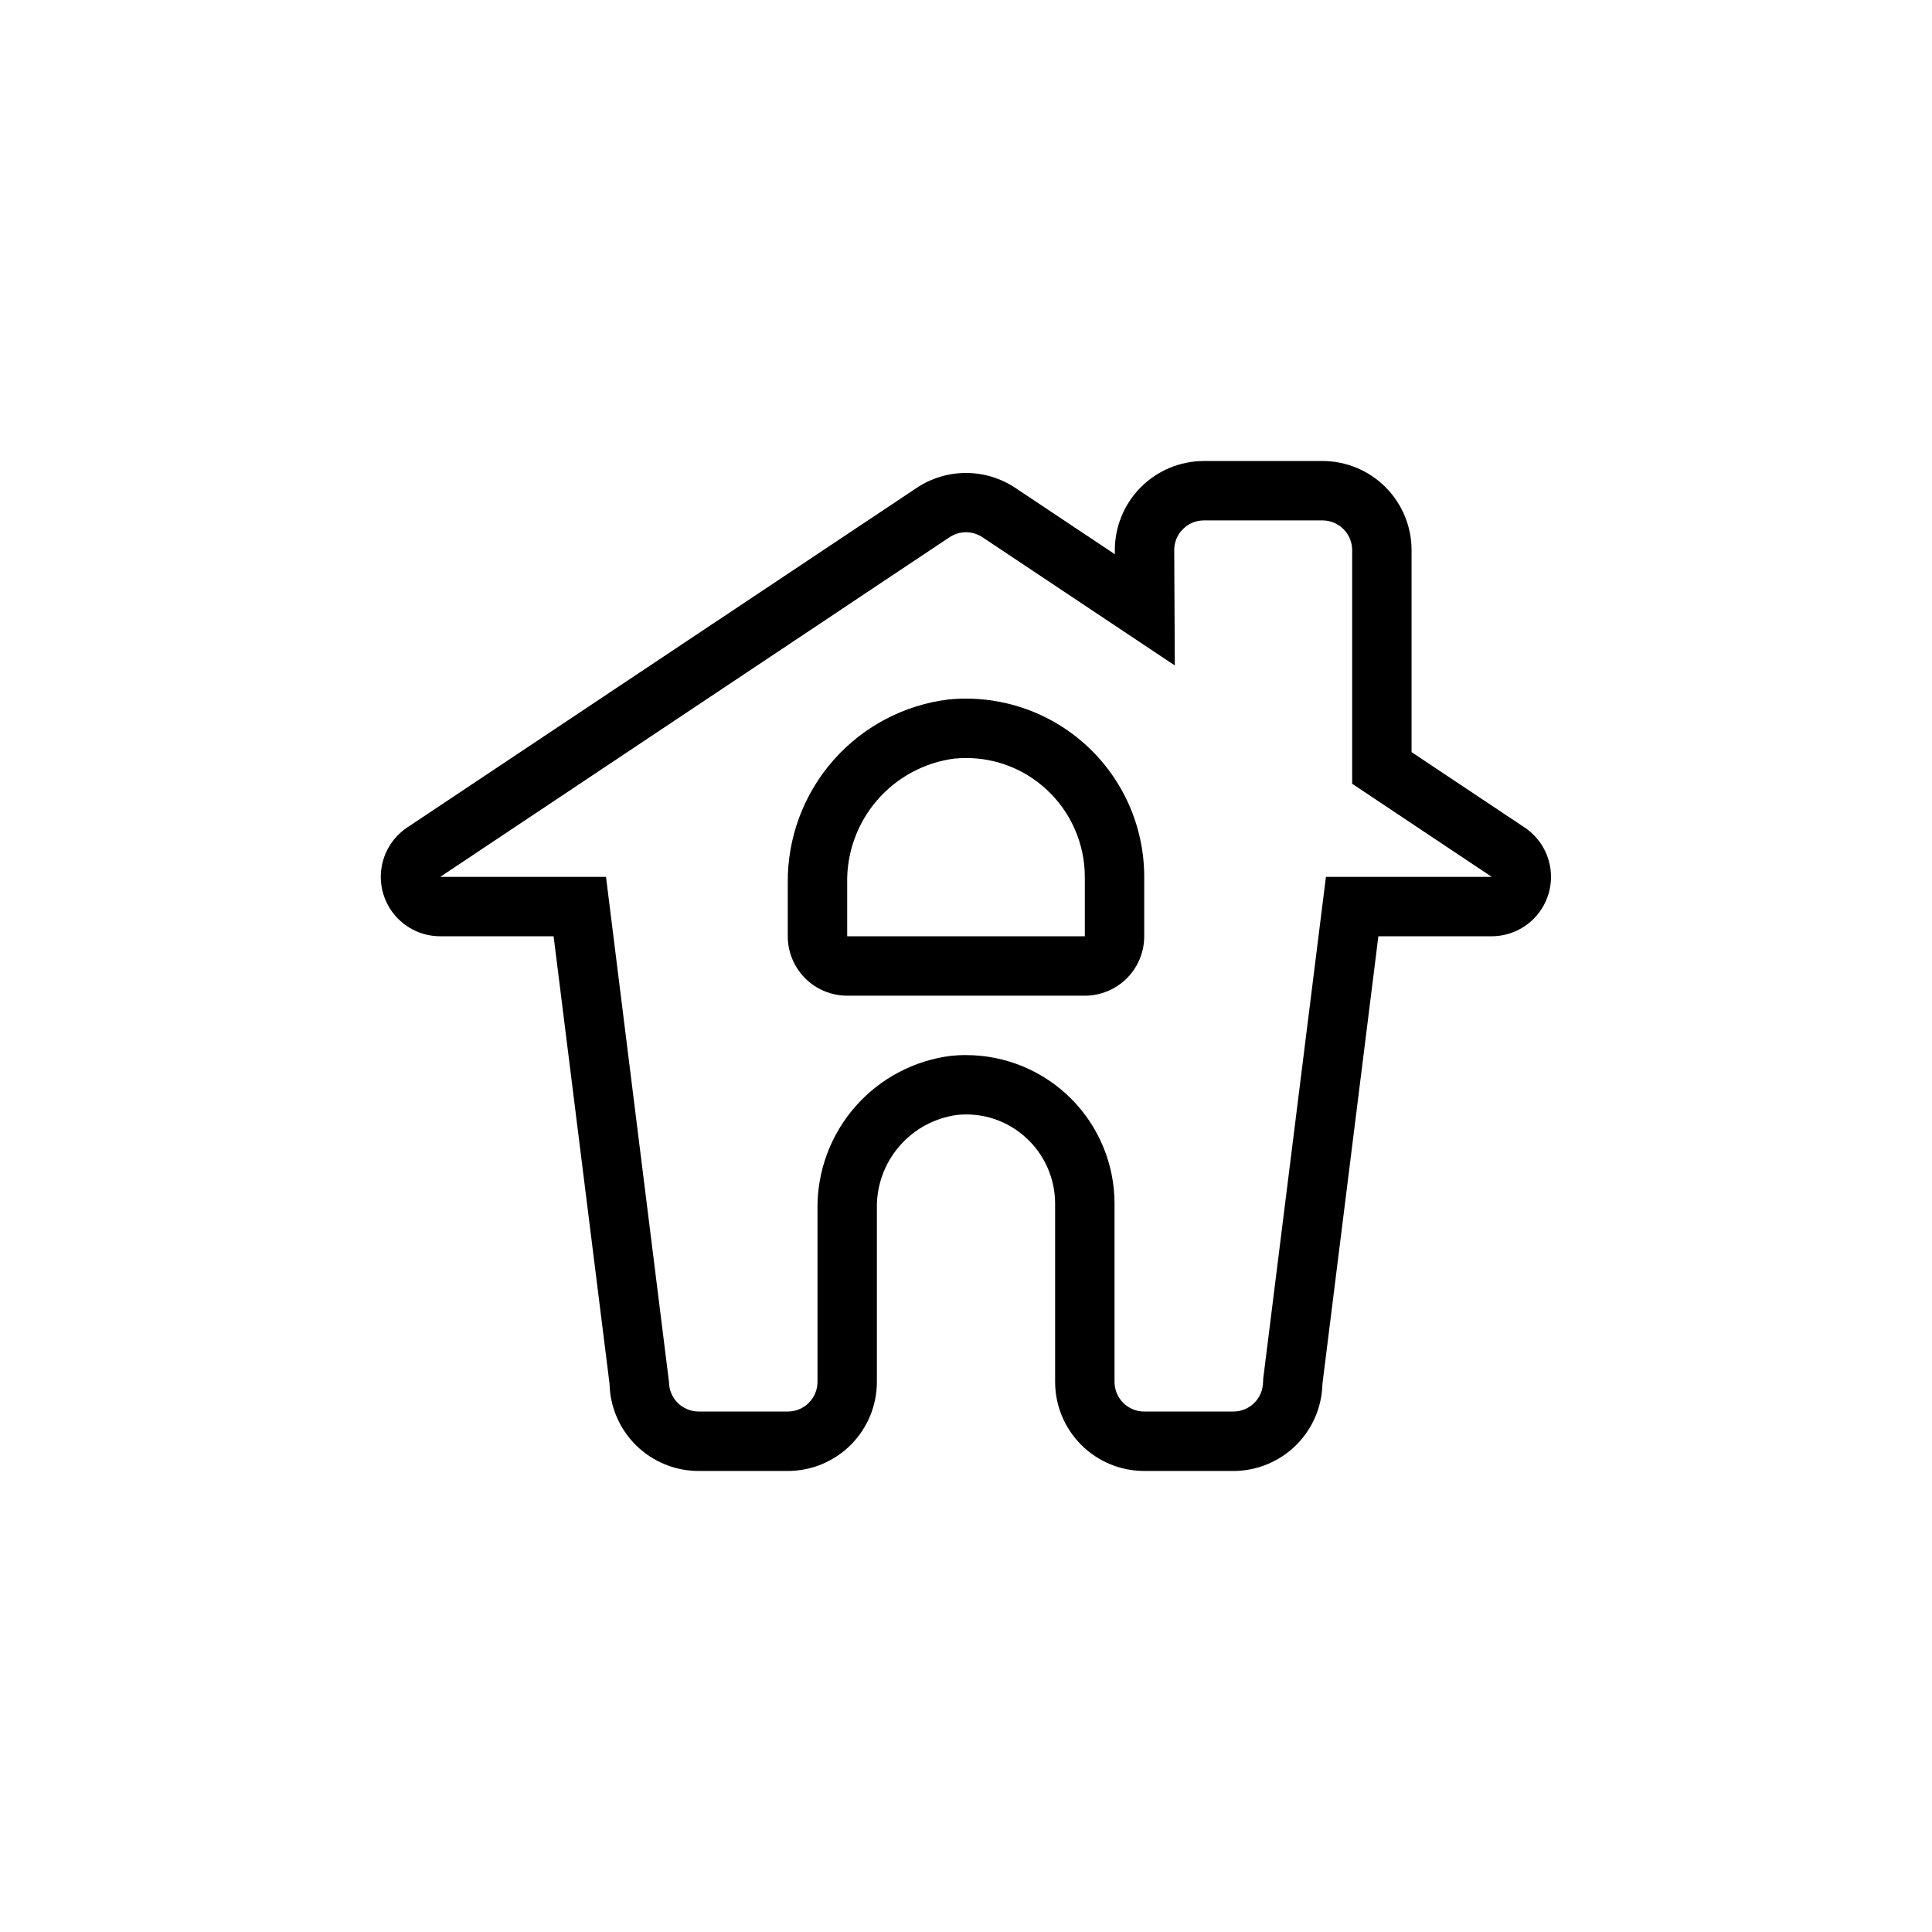 <?xml version="1.0" encoding="UTF-8"?>
<!-- Uploaded to: ICON Repo, www.svgrepo.com, Generator: ICON Repo Mixer Tools -->
<svg fill="#000000" width="800px" height="800px" version="1.1" viewBox="144 144 512 512" xmlns="http://www.w3.org/2000/svg">
 <path d="m470.85 533.82h-23.617c-6.262 0-12.27-2.488-16.699-6.918s-6.918-10.438-6.918-16.699v-47.23c-0.004-6.656-2.809-13.004-7.731-17.484-4.934-4.523-11.57-6.719-18.23-6.023-5.981 0.805-11.457 3.785-15.379 8.371-3.926 4.586-6.023 10.453-5.891 16.488v45.879c0 6.262-2.488 12.27-6.918 16.699-4.43 4.43-10.434 6.918-16.699 6.918h-23.617c-6.168 0-12.098-2.414-16.512-6.727-4.414-4.316-6.961-10.184-7.102-16.355l-14.824-118.62h-30.047c-4.535 0.004-8.852-1.953-11.844-5.363-2.988-3.41-4.363-7.945-3.769-12.441 0.598-4.5 3.102-8.52 6.875-11.035l134.97-89.965c3.879-2.594 8.438-3.977 13.102-3.977s9.223 1.383 13.098 3.977l26.348 17.555v-0.969 0.004c-0.031-6.285 2.441-12.324 6.875-16.777 4.434-4.453 10.457-6.957 16.742-6.957h31.398c6.266 0 12.273 2.488 16.699 6.914 4.43 4.43 6.918 10.438 6.918 16.699v53.531l29.992 19.996c3.758 2.523 6.242 6.539 6.832 11.023 0.586 4.488-0.785 9.008-3.766 12.41-2.981 3.406-7.281 5.363-11.805 5.375h-30.047l-14.824 118.62c-0.137 6.172-2.688 12.039-7.102 16.355-4.414 4.312-10.34 6.727-16.512 6.727zm-70.93-110.21c10.453-0.02 20.484 4.117 27.883 11.5 7.398 7.387 11.559 17.41 11.559 27.863v47.23c0 2.086 0.828 4.09 2.305 5.566 1.477 1.477 3.481 2.305 5.566 2.305h23.617c2.086 0 4.09-0.828 5.566-2.305 1.477-1.477 2.305-3.481 2.305-5.566l0.062-0.977 16.602-132.85h43.949l-36.996-24.672v-61.922c0-2.086-0.832-4.09-2.309-5.566-1.473-1.477-3.477-2.305-5.566-2.305h-31.406c-4.348 0-7.875 3.523-7.875 7.871l0.156 30.566-50.973-33.977 0.004 0.004c-2.644-1.766-6.094-1.766-8.738 0l-134.96 90h43.926l16.688 133.82c0 2.086 0.832 4.09 2.305 5.566 1.477 1.477 3.481 2.305 5.566 2.305h23.617c2.09 0 4.09-0.828 5.566-2.305 1.477-1.477 2.305-3.481 2.305-5.566v-45.879c-0.102-9.941 3.465-19.578 10.02-27.055 6.555-7.477 15.637-12.277 25.508-13.477 1.254-0.121 2.504-0.184 3.754-0.184zm31.57-15.742h-62.977c-4.176 0-8.18-1.66-11.133-4.613-2.953-2.953-4.613-6.957-4.613-11.133v-14.051c-0.133-11.941 4.141-23.512 12.004-32.496 7.863-8.988 18.762-14.758 30.617-16.207 13.266-1.301 26.465 3.062 36.34 12.016 9.875 8.957 15.504 21.664 15.504 34.996v15.742c0 4.176-1.66 8.18-4.609 11.133-2.953 2.953-6.957 4.613-11.133 4.613zm-31.488-62.977c-1.047 0-2.094 0.047-3.148 0.148-7.965 1.062-15.258 5.019-20.484 11.121-5.231 6.098-8.027 13.91-7.856 21.941v14.02h62.977v-15.742c-0.008-8.875-3.758-17.332-10.32-23.301-5.777-5.297-13.336-8.219-21.168-8.188z"/>
</svg>